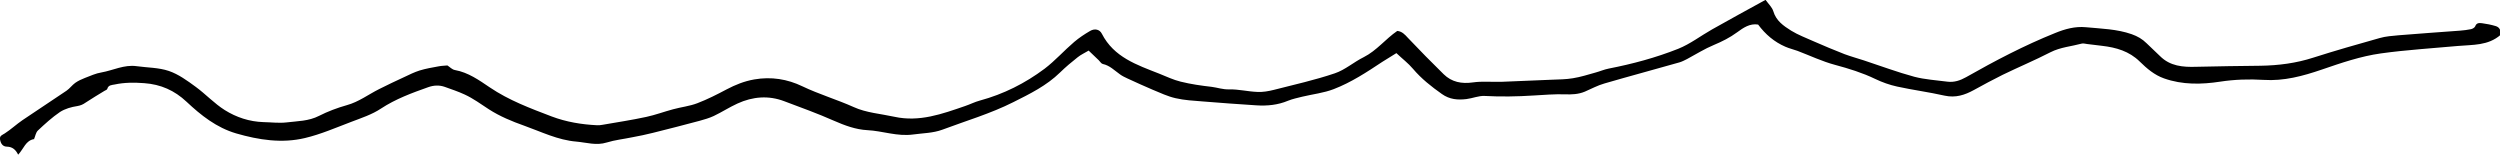 <?xml version="1.0" encoding="UTF-8"?> <svg xmlns="http://www.w3.org/2000/svg" id="Layer_2" viewBox="0 0 168.08 10.4"><g id="_Слой_1" data-name="Слой_1"><path d="M2.3,9.35c-.58.09-.7.65-1.08,1.05-.16-.33-.38-.53-.75-.54-.3,0-.43-.23-.47-.5-.03-.24.15-.28.32-.39.42-.27.78-.61,1.19-.89.98-.67,1.98-1.31,2.96-1.98.22-.15.38-.38.59-.53.2-.14.42-.24.65-.33.37-.14.73-.31,1.11-.37.79-.14,1.53-.54,2.37-.42.72.1,1.48.09,2.16.32.65.22,1.25.66,1.81,1.07.67.49,1.25,1.12,1.95,1.56.78.49,1.66.78,2.6.81.52.01,1.05.08,1.56.02.73-.09,1.48-.08,2.18-.44.59-.3,1.23-.54,1.87-.72.8-.22,1.45-.72,2.17-1.08.56-.28,1.12-.55,1.69-.81.34-.16.68-.33,1.03-.44.42-.13.85-.2,1.28-.28.2-.04.4-.04.59-.06.17.11.32.28.51.31.89.16,1.62.68,2.33,1.16,1.3.88,2.73,1.41,4.17,1.96.98.37,2.01.54,3.05.59.12,0,.25,0,.37-.03.98-.17,1.97-.32,2.94-.53.61-.13,1.19-.35,1.79-.51.54-.15,1.12-.21,1.64-.41.68-.26,1.33-.59,1.97-.93.59-.31,1.18-.55,1.86-.67,1.15-.2,2.23-.02,3.23.46,1.13.54,2.32.89,3.46,1.4.83.38,1.81.45,2.73.65,1.68.37,3.21-.19,4.75-.72.33-.11.66-.28,1-.37,1.59-.43,3.04-1.16,4.35-2.14.71-.54,1.31-1.22,1.99-1.8.33-.28.69-.52,1.07-.74.31-.18.64-.11.79.19.81,1.58,2.35,2.09,3.85,2.68.48.19.95.42,1.45.54.68.17,1.39.27,2.09.35.38.05.74.18,1.15.17.64-.02,1.28.15,1.92.17.37.02.75-.05,1.11-.14,1.37-.35,2.76-.66,4.09-1.11.69-.23,1.28-.76,1.95-1.09.87-.44,1.46-1.22,2.25-1.76.32.03.51.24.71.46.79.83,1.59,1.65,2.41,2.45.54.53,1.21.66,1.97.55.63-.09,1.28-.02,1.92-.04,1.12-.04,2.25-.09,3.37-.14.48-.02.96-.02,1.43-.1.51-.08,1.01-.24,1.51-.38.3-.08.59-.21.9-.27,1.59-.31,3.16-.73,4.67-1.33.8-.32,1.51-.87,2.27-1.3,1.17-.66,2.36-1.31,3.6-1.99.21.29.44.5.52.76.19.65.69.99,1.2,1.31.47.29,1.01.49,1.52.72.69.3,1.37.59,2.07.86.43.16.87.28,1.3.42,1.13.37,2.24.79,3.39,1.1.72.19,1.48.23,2.22.33.46.06.87-.08,1.26-.3,1.94-1.1,3.92-2.14,5.99-2.97.66-.27,1.34-.46,2.07-.39,1.04.1,2.08.12,3.08.47.39.14.71.32,1,.61.29.29.61.57.9.86.68.68,1.54.75,2.44.72,1.44-.04,2.88-.05,4.31-.07,1.22-.02,2.4-.17,3.57-.55,1.47-.47,2.95-.89,4.44-1.31.41-.12.86-.15,1.29-.19,1.37-.11,2.74-.21,4.12-.31.25-.02.5-.05.74-.1.1-.02.24-.1.28-.19.09-.25.28-.23.46-.21.3.04.61.1.91.19.29.08.36.32.34.59-.84.74-1.88.66-2.88.75-1.72.16-3.45.26-5.17.5-1.36.19-2.67.64-3.98,1.09-1.26.43-2.53.78-3.91.69-.96-.06-1.94-.03-2.92.12-1.24.19-2.53.22-3.77-.22-.65-.23-1.15-.66-1.63-1.13-.71-.7-1.59-.95-2.54-1.06-.33-.04-.66-.08-.99-.12-.12-.01-.26-.06-.37-.03-.7.19-1.43.24-2.1.58-1.05.54-2.15,1-3.22,1.52-.65.32-1.29.67-1.93,1.02-.62.34-1.23.54-1.97.38-1.06-.24-2.14-.38-3.19-.61-.51-.11-1.01-.29-1.47-.51-.87-.42-1.78-.7-2.71-.95-.86-.23-1.68-.62-2.52-.94-.27-.1-.55-.16-.82-.28-.74-.32-1.34-.83-1.83-1.49-.56-.09-1,.22-1.41.52-.49.36-1.01.62-1.56.85-.63.26-1.21.63-1.81.95-.16.08-.33.17-.5.22-1.68.48-3.37.93-5.05,1.42-.46.13-.88.36-1.32.55-.43.18-.88.2-1.35.18-.7-.02-1.4.04-2.1.08-1.1.07-2.19.09-3.29.03-.4-.02-.81.16-1.22.21-.58.07-1.13.03-1.65-.34-.71-.5-1.38-1.03-1.94-1.69-.32-.38-.72-.68-1.12-1.06-.33.2-.64.39-.95.59-1.04.69-2.09,1.38-3.26,1.83-.67.26-1.41.34-2.12.51-.32.08-.65.15-.95.27-.69.29-1.41.36-2.15.31-1.2-.08-2.39-.16-3.58-.26-.62-.05-1.24-.08-1.84-.22-.53-.12-1.03-.36-1.54-.57-.57-.24-1.13-.5-1.7-.76-.17-.08-.34-.16-.49-.27-.37-.26-.69-.6-1.16-.7-.1-.02-.18-.16-.27-.25-.21-.2-.42-.4-.68-.65-.26.16-.52.27-.74.45-.41.32-.81.66-1.18,1.02-.91.89-2.03,1.44-3.15,2-1.53.77-3.17,1.25-4.77,1.85-.62.23-1.3.23-1.95.32-1.08.15-2.06-.24-3.09-.29-.78-.04-1.53-.32-2.26-.64-1.08-.48-2.2-.88-3.31-1.3-1.07-.41-2.13-.32-3.16.15-.55.25-1.05.58-1.6.84-.3.14-.62.23-.94.32-1.05.28-2.09.55-3.14.81-.46.12-.93.21-1.4.3-.57.12-1.16.18-1.71.35-.7.22-1.36,0-2.04-.06-1.24-.1-2.36-.66-3.51-1.07-.82-.29-1.64-.63-2.37-1.1-.54-.35-1.05-.73-1.64-1-.43-.2-.89-.35-1.33-.51-.37-.13-.74-.11-1.11.02-1.1.39-2.19.79-3.18,1.44-.6.4-1.31.63-1.99.89-1.03.39-2.06.84-3.12,1.09-1.55.37-3.1.13-4.62-.31-1.33-.39-2.37-1.22-3.34-2.13-.81-.76-1.73-1.17-2.85-1.25-.67-.05-1.33-.05-1.98.09-.2.04-.43.03-.5.3-.02.06-.13.09-.19.13-.42.26-.85.51-1.27.79-.17.12-.32.19-.55.23-.4.06-.83.18-1.17.4-.53.36-1.01.8-1.48,1.24-.15.14-.18.4-.27.6,0,0,.02-.02.02-.02Z"></path></g></svg> 